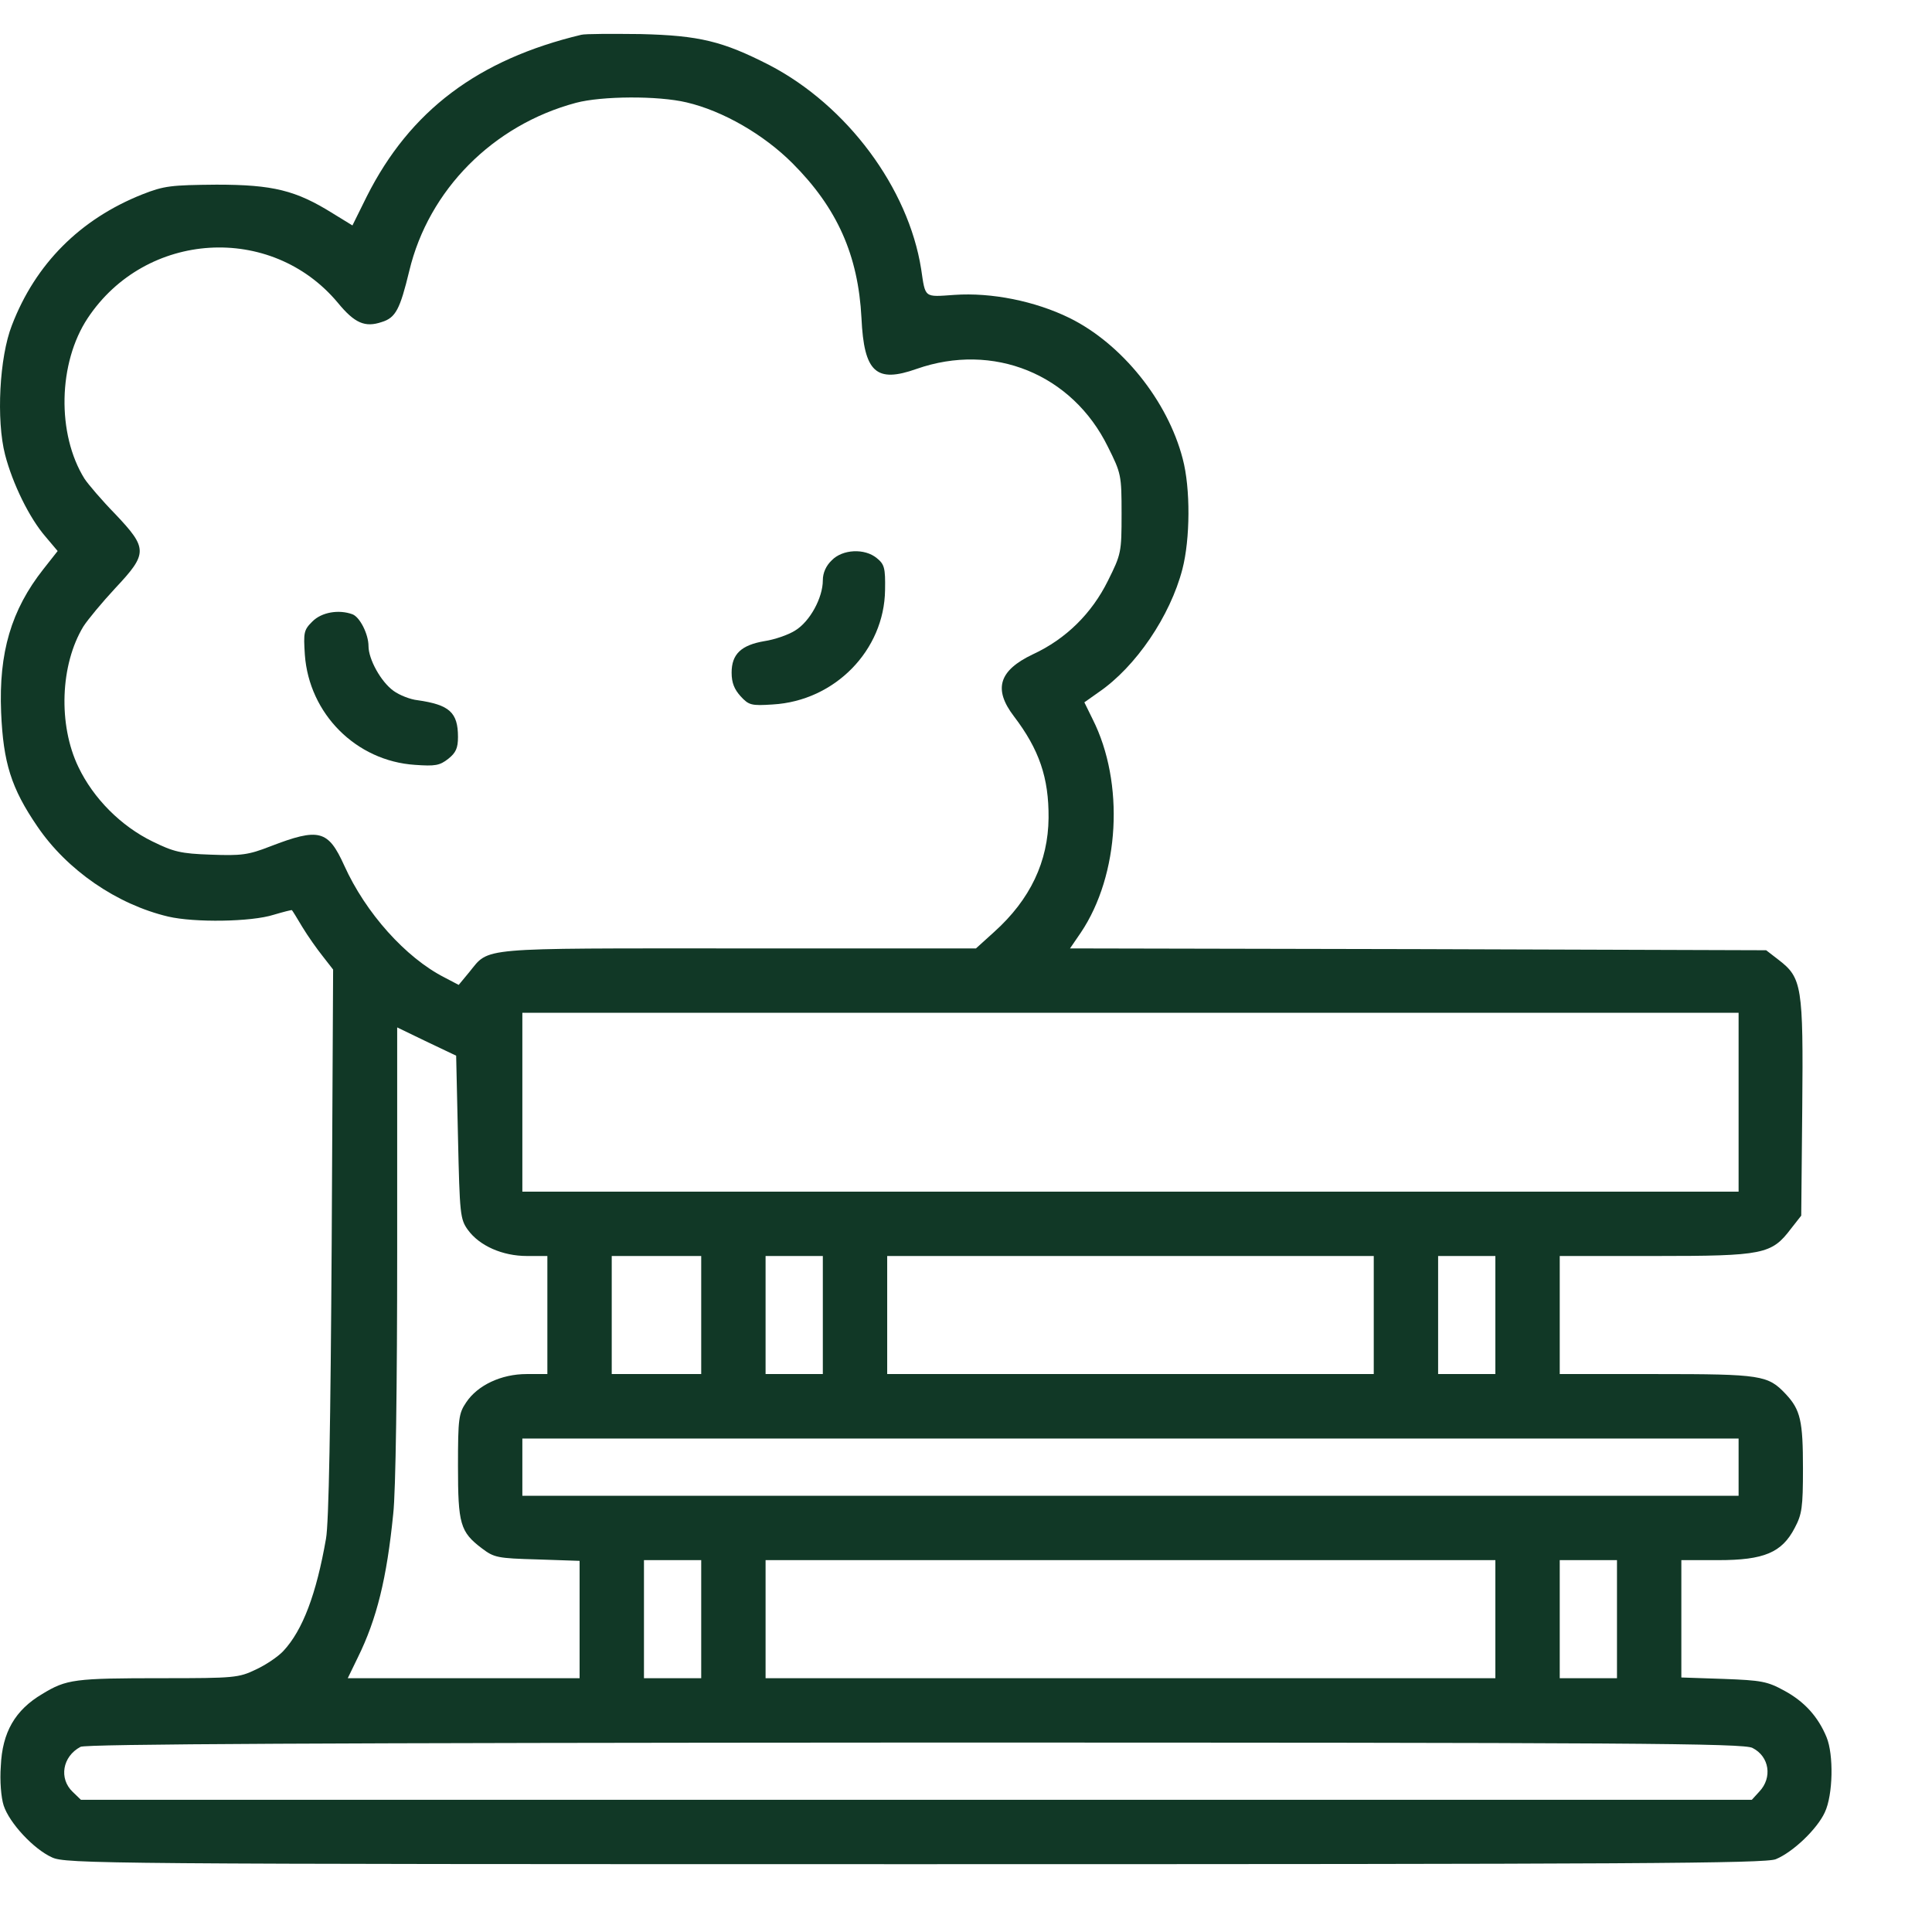<svg width="19" height="19" viewBox="0 0 19 19" fill="none" xmlns="http://www.w3.org/2000/svg">
<path d="M5.717 0.342C4.701 0.585 4.032 1.088 3.607 1.932L3.466 2.217L3.272 2.098C2.91 1.872 2.685 1.816 2.129 1.816C1.682 1.82 1.615 1.827 1.401 1.911C0.789 2.154 0.349 2.594 0.117 3.199C-0.006 3.512 -0.038 4.131 0.05 4.472C0.124 4.757 0.289 5.095 0.448 5.278L0.567 5.419L0.426 5.598C0.11 5.999 -0.013 6.418 0.011 7.005C0.032 7.501 0.11 7.751 0.367 8.127C0.659 8.557 1.148 8.894 1.654 9.014C1.911 9.074 2.47 9.067 2.692 8.996C2.787 8.968 2.868 8.947 2.871 8.951C2.875 8.954 2.921 9.028 2.973 9.116C3.026 9.204 3.118 9.334 3.174 9.404L3.276 9.535L3.262 12.219C3.251 13.995 3.234 14.98 3.206 15.132C3.111 15.677 2.977 16.032 2.787 16.236C2.734 16.293 2.615 16.373 2.516 16.419C2.347 16.5 2.305 16.504 1.601 16.504C0.729 16.504 0.655 16.514 0.416 16.659C0.149 16.817 0.022 17.035 0.008 17.369C-0.003 17.513 0.011 17.679 0.036 17.756C0.092 17.928 0.331 18.185 0.511 18.266C0.645 18.329 0.989 18.333 9 18.333C16.085 18.333 17.365 18.326 17.464 18.284C17.636 18.213 17.872 17.985 17.946 17.823C18.027 17.651 18.034 17.256 17.963 17.084C17.879 16.88 17.742 16.732 17.548 16.627C17.38 16.535 17.323 16.525 16.95 16.511L16.535 16.497V15.92V15.343H16.898C17.348 15.343 17.524 15.269 17.65 15.026C17.721 14.892 17.731 14.826 17.731 14.442C17.731 13.974 17.707 13.865 17.562 13.71C17.387 13.524 17.323 13.513 16.289 13.513H15.339V12.933V12.352H16.282C17.344 12.352 17.422 12.335 17.612 12.085L17.714 11.955L17.724 10.896C17.735 9.7 17.721 9.616 17.492 9.44L17.369 9.345L13.946 9.334L10.523 9.327L10.629 9.172C11.012 8.602 11.061 7.698 10.745 7.072L10.664 6.907L10.804 6.808C11.17 6.558 11.508 6.059 11.628 5.598C11.705 5.302 11.709 4.803 11.631 4.511C11.483 3.941 11.033 3.382 10.52 3.128C10.178 2.96 9.749 2.875 9.387 2.9C9.084 2.921 9.102 2.935 9.059 2.646C8.933 1.848 8.331 1.039 7.568 0.641C7.107 0.405 6.878 0.349 6.298 0.335C6.016 0.332 5.756 0.332 5.717 0.342ZM6.752 1.007C7.111 1.091 7.512 1.324 7.793 1.605C8.233 2.045 8.44 2.509 8.472 3.128C8.497 3.663 8.616 3.769 9.014 3.628C9.767 3.364 10.544 3.677 10.896 4.395C11.026 4.655 11.03 4.673 11.03 5.053C11.03 5.433 11.026 5.45 10.896 5.711C10.738 6.031 10.484 6.284 10.157 6.435C9.823 6.594 9.767 6.777 9.971 7.044C10.22 7.371 10.315 7.649 10.312 8.043C10.308 8.472 10.133 8.845 9.777 9.165L9.598 9.327H7.258C4.676 9.327 4.817 9.313 4.616 9.559L4.511 9.686L4.37 9.612C3.99 9.418 3.596 8.979 3.385 8.511C3.227 8.163 3.139 8.138 2.657 8.324C2.439 8.409 2.372 8.416 2.073 8.405C1.777 8.395 1.707 8.377 1.499 8.275C1.19 8.124 0.919 7.853 0.771 7.543C0.571 7.128 0.592 6.537 0.82 6.161C0.863 6.094 1.003 5.925 1.134 5.784C1.454 5.443 1.454 5.394 1.134 5.056C1 4.919 0.866 4.761 0.831 4.708C0.557 4.268 0.571 3.568 0.863 3.128C1.433 2.27 2.667 2.193 3.322 2.977C3.487 3.178 3.589 3.223 3.754 3.167C3.892 3.125 3.934 3.04 4.025 2.664C4.215 1.869 4.848 1.229 5.665 1.011C5.918 0.944 6.47 0.94 6.752 1.007ZM17.098 10.84V11.719H11.117H5.137V10.84V9.96H11.117H17.098V10.84ZM4.504 11.184C4.521 11.941 4.525 11.99 4.602 12.096C4.715 12.251 4.94 12.352 5.183 12.352H5.383V12.933V13.513H5.179C4.929 13.513 4.697 13.623 4.585 13.791C4.511 13.9 4.504 13.95 4.504 14.418C4.504 14.987 4.525 15.065 4.739 15.227C4.859 15.318 4.891 15.325 5.285 15.336L5.7 15.35V15.927V16.504H4.56H3.42L3.519 16.3C3.705 15.923 3.804 15.522 3.867 14.889C3.892 14.678 3.906 13.608 3.906 12.314V10.104L4.198 10.245L4.486 10.382L4.504 11.184ZM6.896 12.933V13.513H6.456H6.016V12.933V12.352H6.456H6.896V12.933ZM8.092 12.933V13.513H7.811H7.529V12.933V12.352H7.811H8.092V12.933ZM13.51 12.933V13.513H11.117H8.725V12.933V12.352H11.117H13.51V12.933ZM14.706 12.933V13.513H14.424H14.143V12.933V12.352H14.424H14.706V12.933ZM17.098 14.428V14.71H11.117H5.137V14.428V14.147H11.117H17.098V14.428ZM6.896 15.923V16.504H6.615H6.333V15.923V15.343H6.615H6.896V15.923ZM14.706 15.923V16.504H11.117H7.529V15.923V15.343H11.117H14.706V15.923ZM15.902 15.923V16.504H15.62H15.339V15.923V15.343H15.62H15.902V15.923ZM17.235 17.19C17.401 17.274 17.432 17.482 17.302 17.619L17.228 17.7H9.01H0.796L0.715 17.622C0.578 17.492 0.613 17.274 0.792 17.179C0.842 17.151 3.177 17.14 9 17.137C16.074 17.137 17.151 17.144 17.235 17.19Z" fill="#113826"/>
<path d="M8.18 5.51C8.124 5.563 8.092 5.633 8.092 5.707C8.092 5.879 7.965 6.112 7.821 6.2C7.751 6.245 7.613 6.291 7.518 6.305C7.29 6.344 7.195 6.432 7.195 6.615C7.195 6.717 7.223 6.78 7.283 6.847C7.364 6.935 7.388 6.942 7.599 6.928C8.212 6.893 8.697 6.393 8.704 5.802C8.708 5.584 8.697 5.549 8.623 5.489C8.504 5.39 8.285 5.401 8.18 5.51Z" fill="#113826"/>
<path d="M3.072 6.112C2.987 6.196 2.984 6.221 2.998 6.439C3.04 7.019 3.501 7.484 4.082 7.522C4.279 7.536 4.324 7.529 4.409 7.462C4.483 7.403 4.504 7.357 4.504 7.248C4.504 7.005 4.419 6.931 4.106 6.886C4.036 6.879 3.927 6.836 3.87 6.794C3.747 6.706 3.624 6.484 3.624 6.354C3.624 6.238 3.54 6.069 3.466 6.041C3.332 5.992 3.163 6.02 3.072 6.112Z" fill="#113826"/>
</svg>
